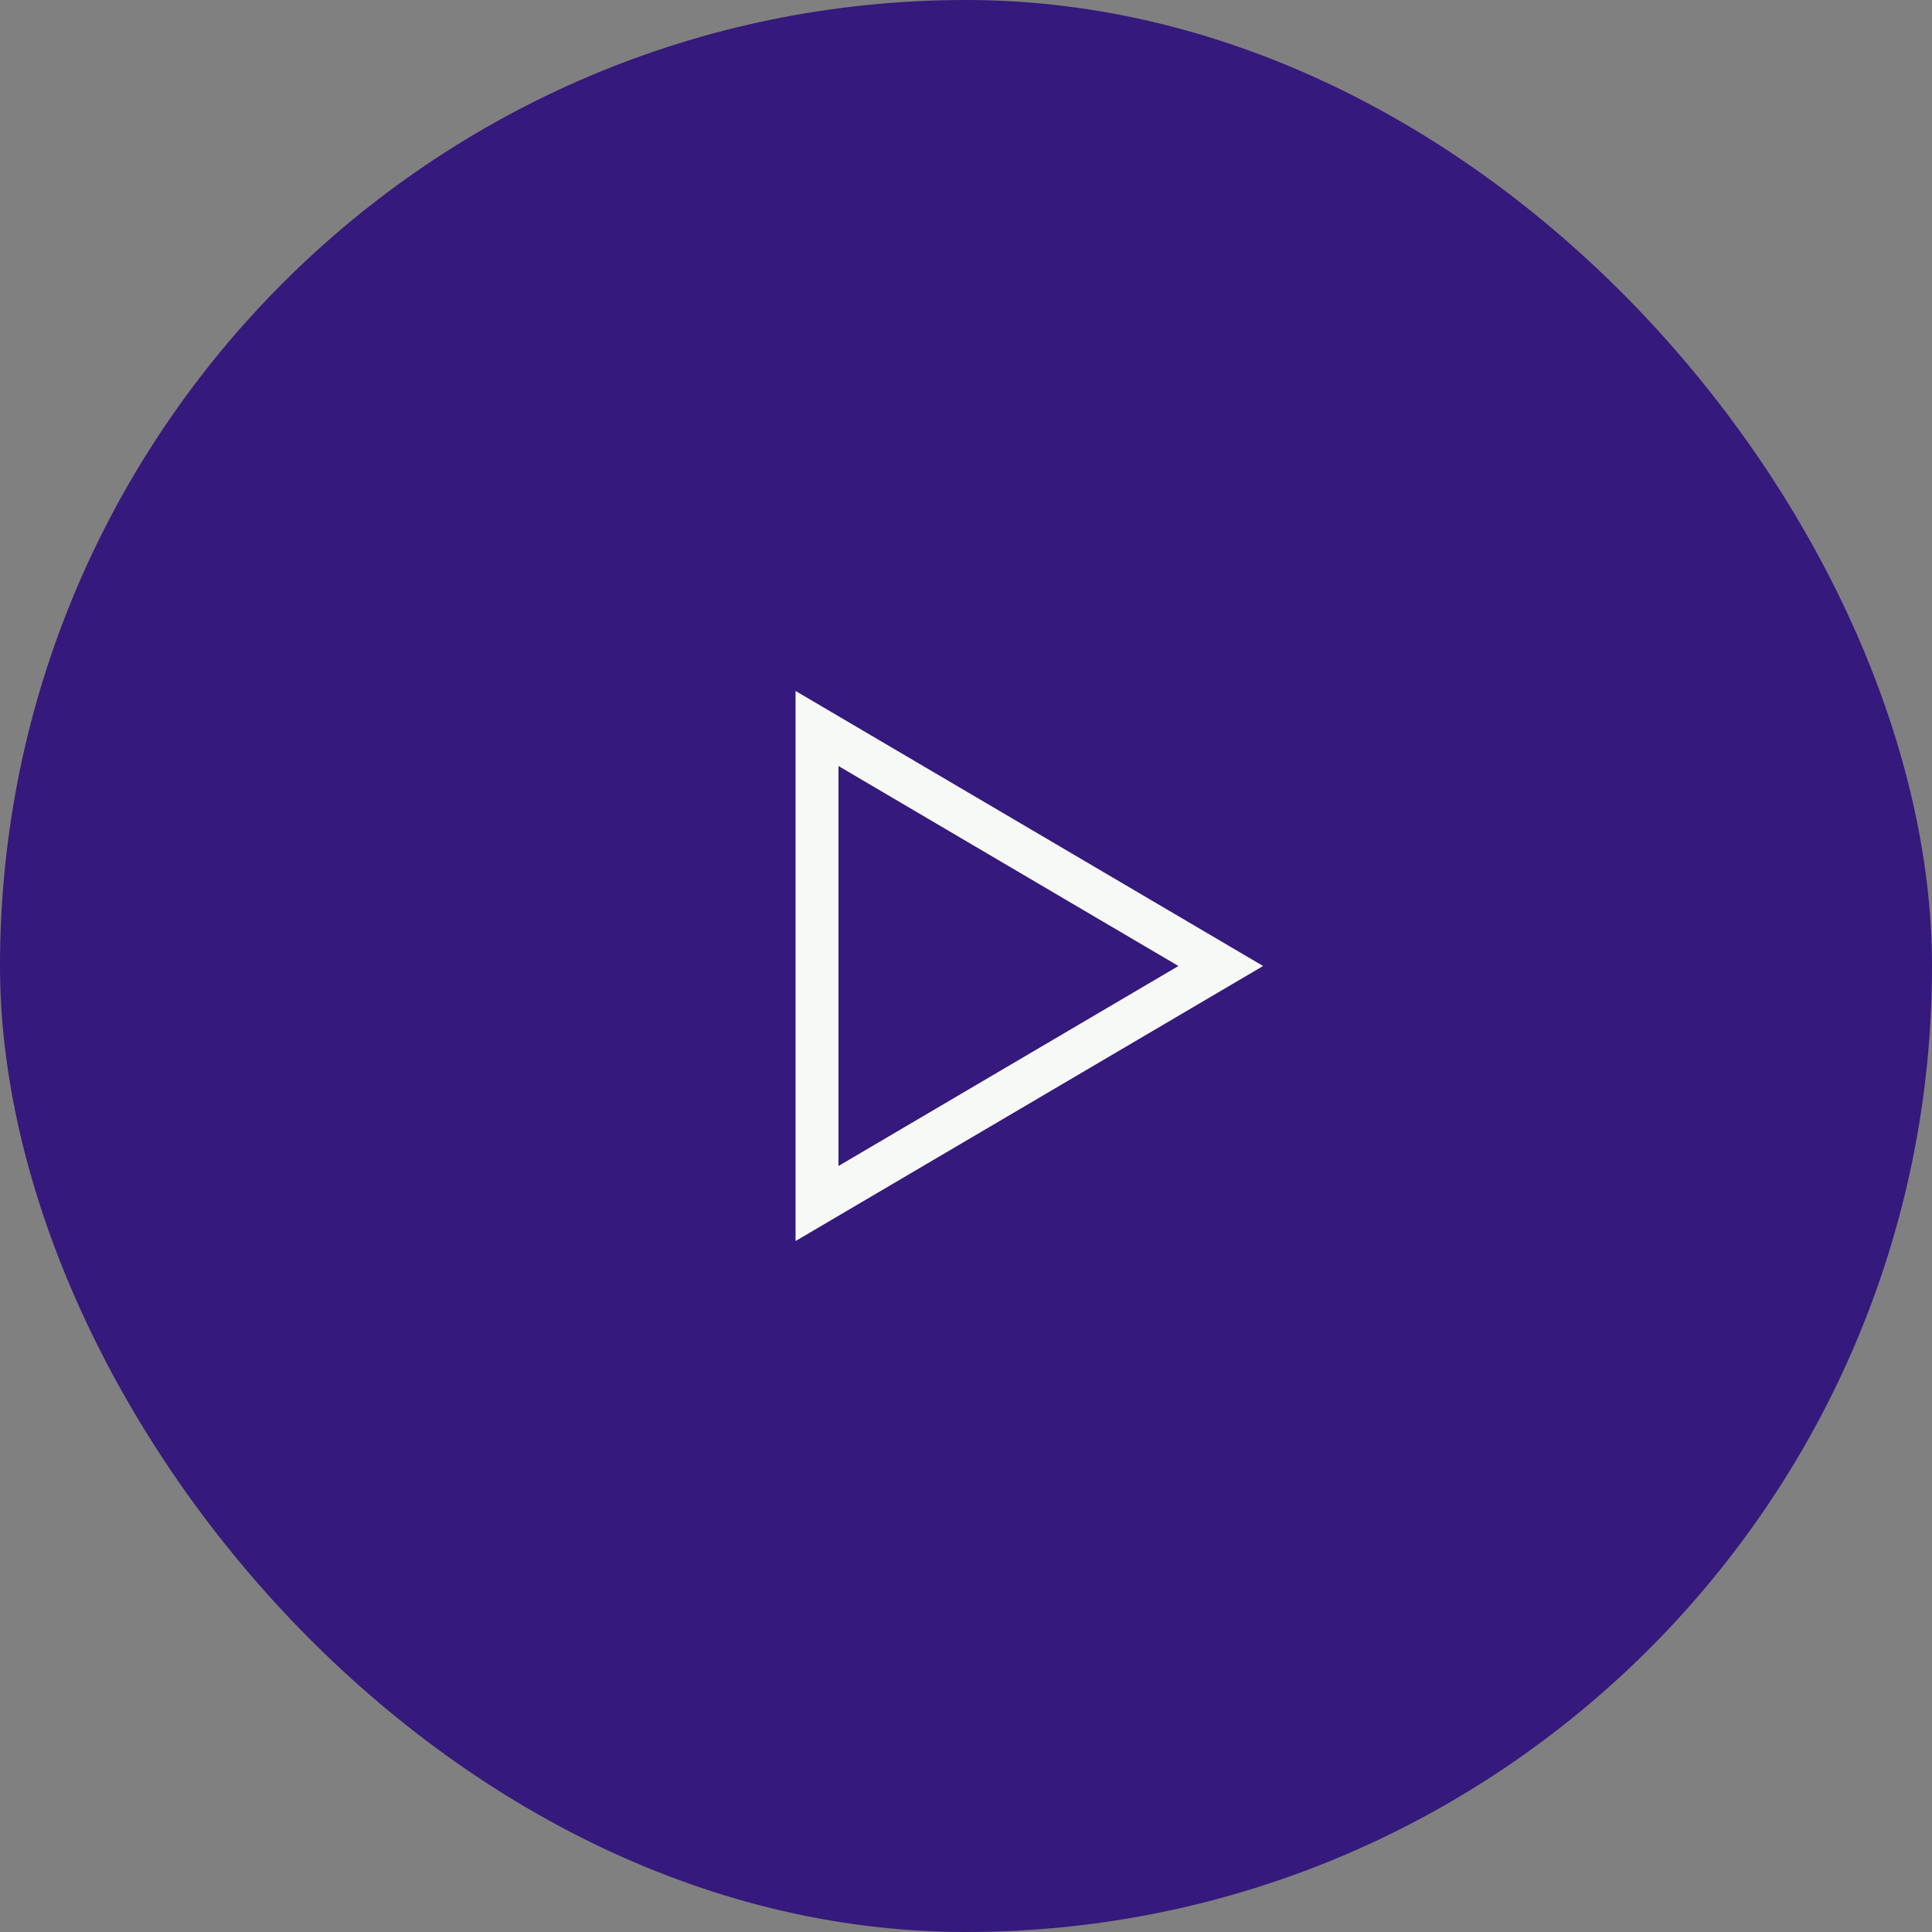<svg width="90" height="90" viewBox="0 0 90 90" fill="none" xmlns="http://www.w3.org/2000/svg">
<rect x="0" y="0" width="90" height="90" fill="#808080" stroke="none"/>
<rect width="90" height="90" rx="45" fill="#35197C"/>
<path d="M38.06 56.064L56.868 45L38.06 33.936V56.064Z" stroke="#F7F9F7" stroke-width="2" stroke-miterlimit="10"/>
</svg>
